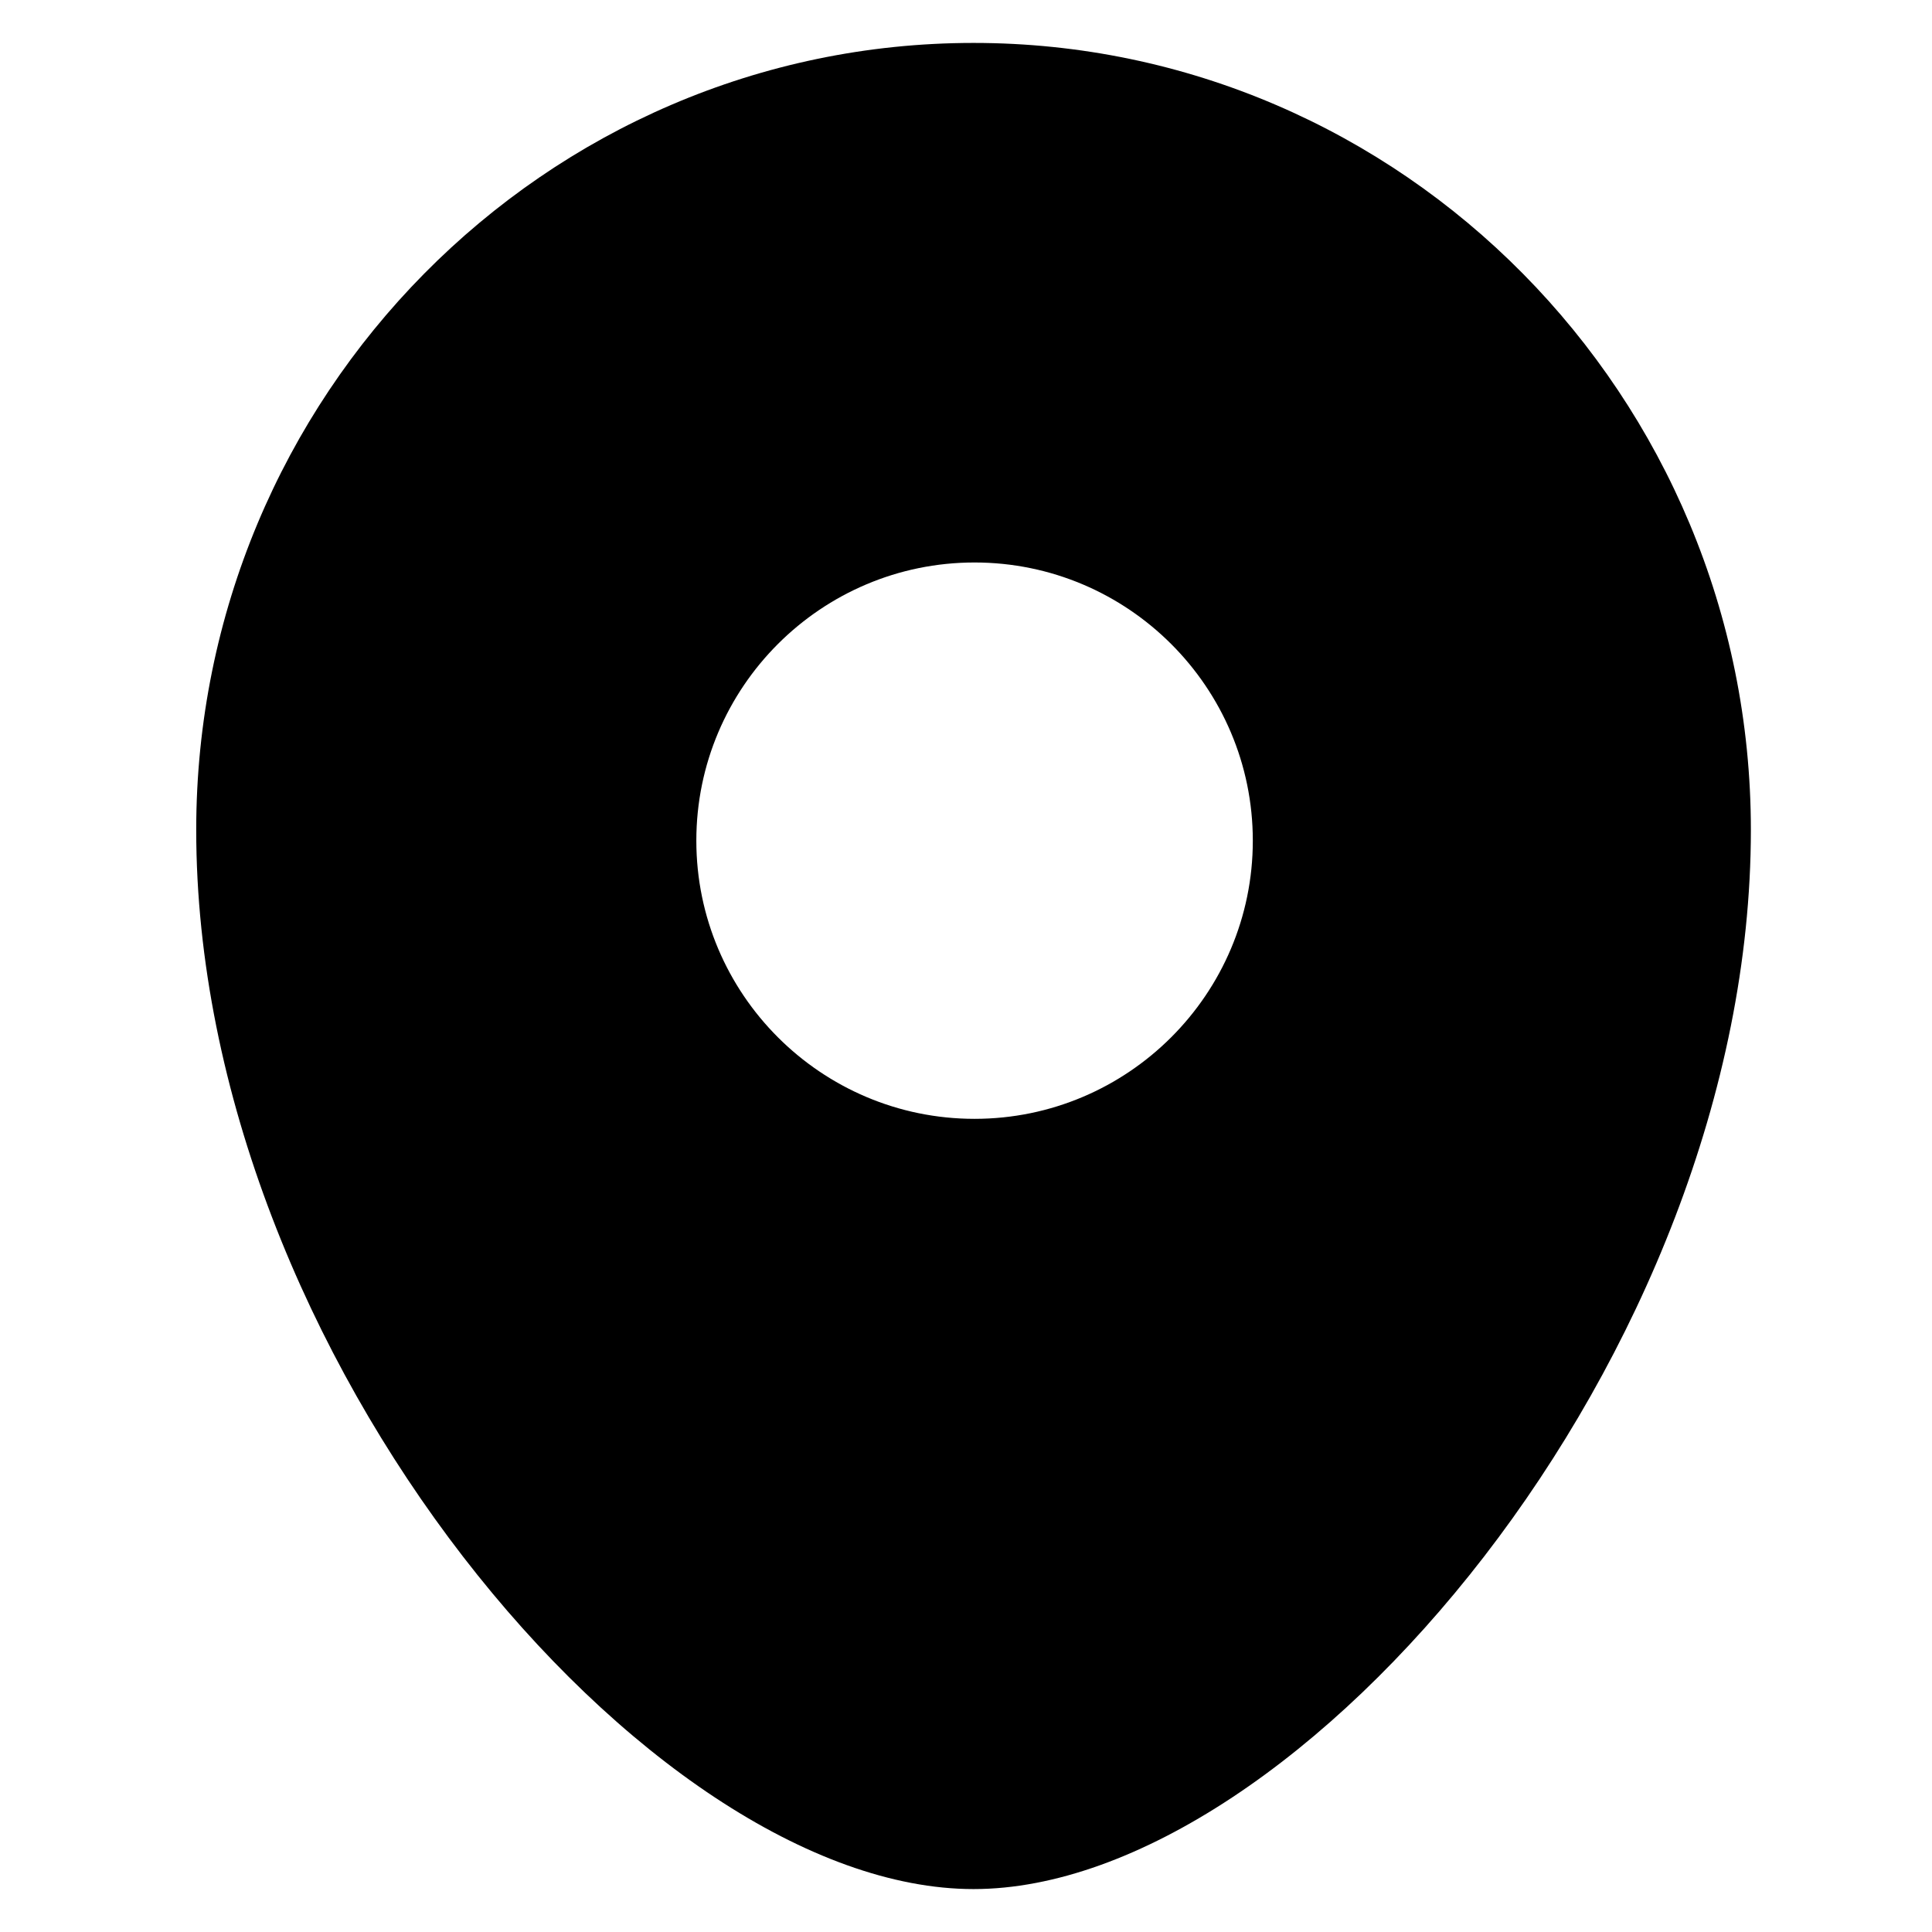 <?xml version="1.0" encoding="UTF-8"?>
<svg xmlns="http://www.w3.org/2000/svg" width="64" height="64" viewBox="0 0 64 64" fill="none">
  <path fill-rule="evenodd" clip-rule="evenodd" d="M32.282 37.063C27.2 37.063 23.067 32.93 23.067 27.848C23.067 22.765 27.2 18.633 32.282 18.633C37.365 18.633 41.501 22.765 41.501 27.848C41.501 32.93 37.365 37.063 32.282 37.063ZM32.25 1.422C18.052 1.422 6.5 13.116 6.5 27.491C6.5 44.898 21.48 62.578 32.25 62.578C43.017 62.578 58 44.898 58 27.491C58 13.116 46.448 1.422 32.25 1.422Z" fill="black"></path>
</svg>
